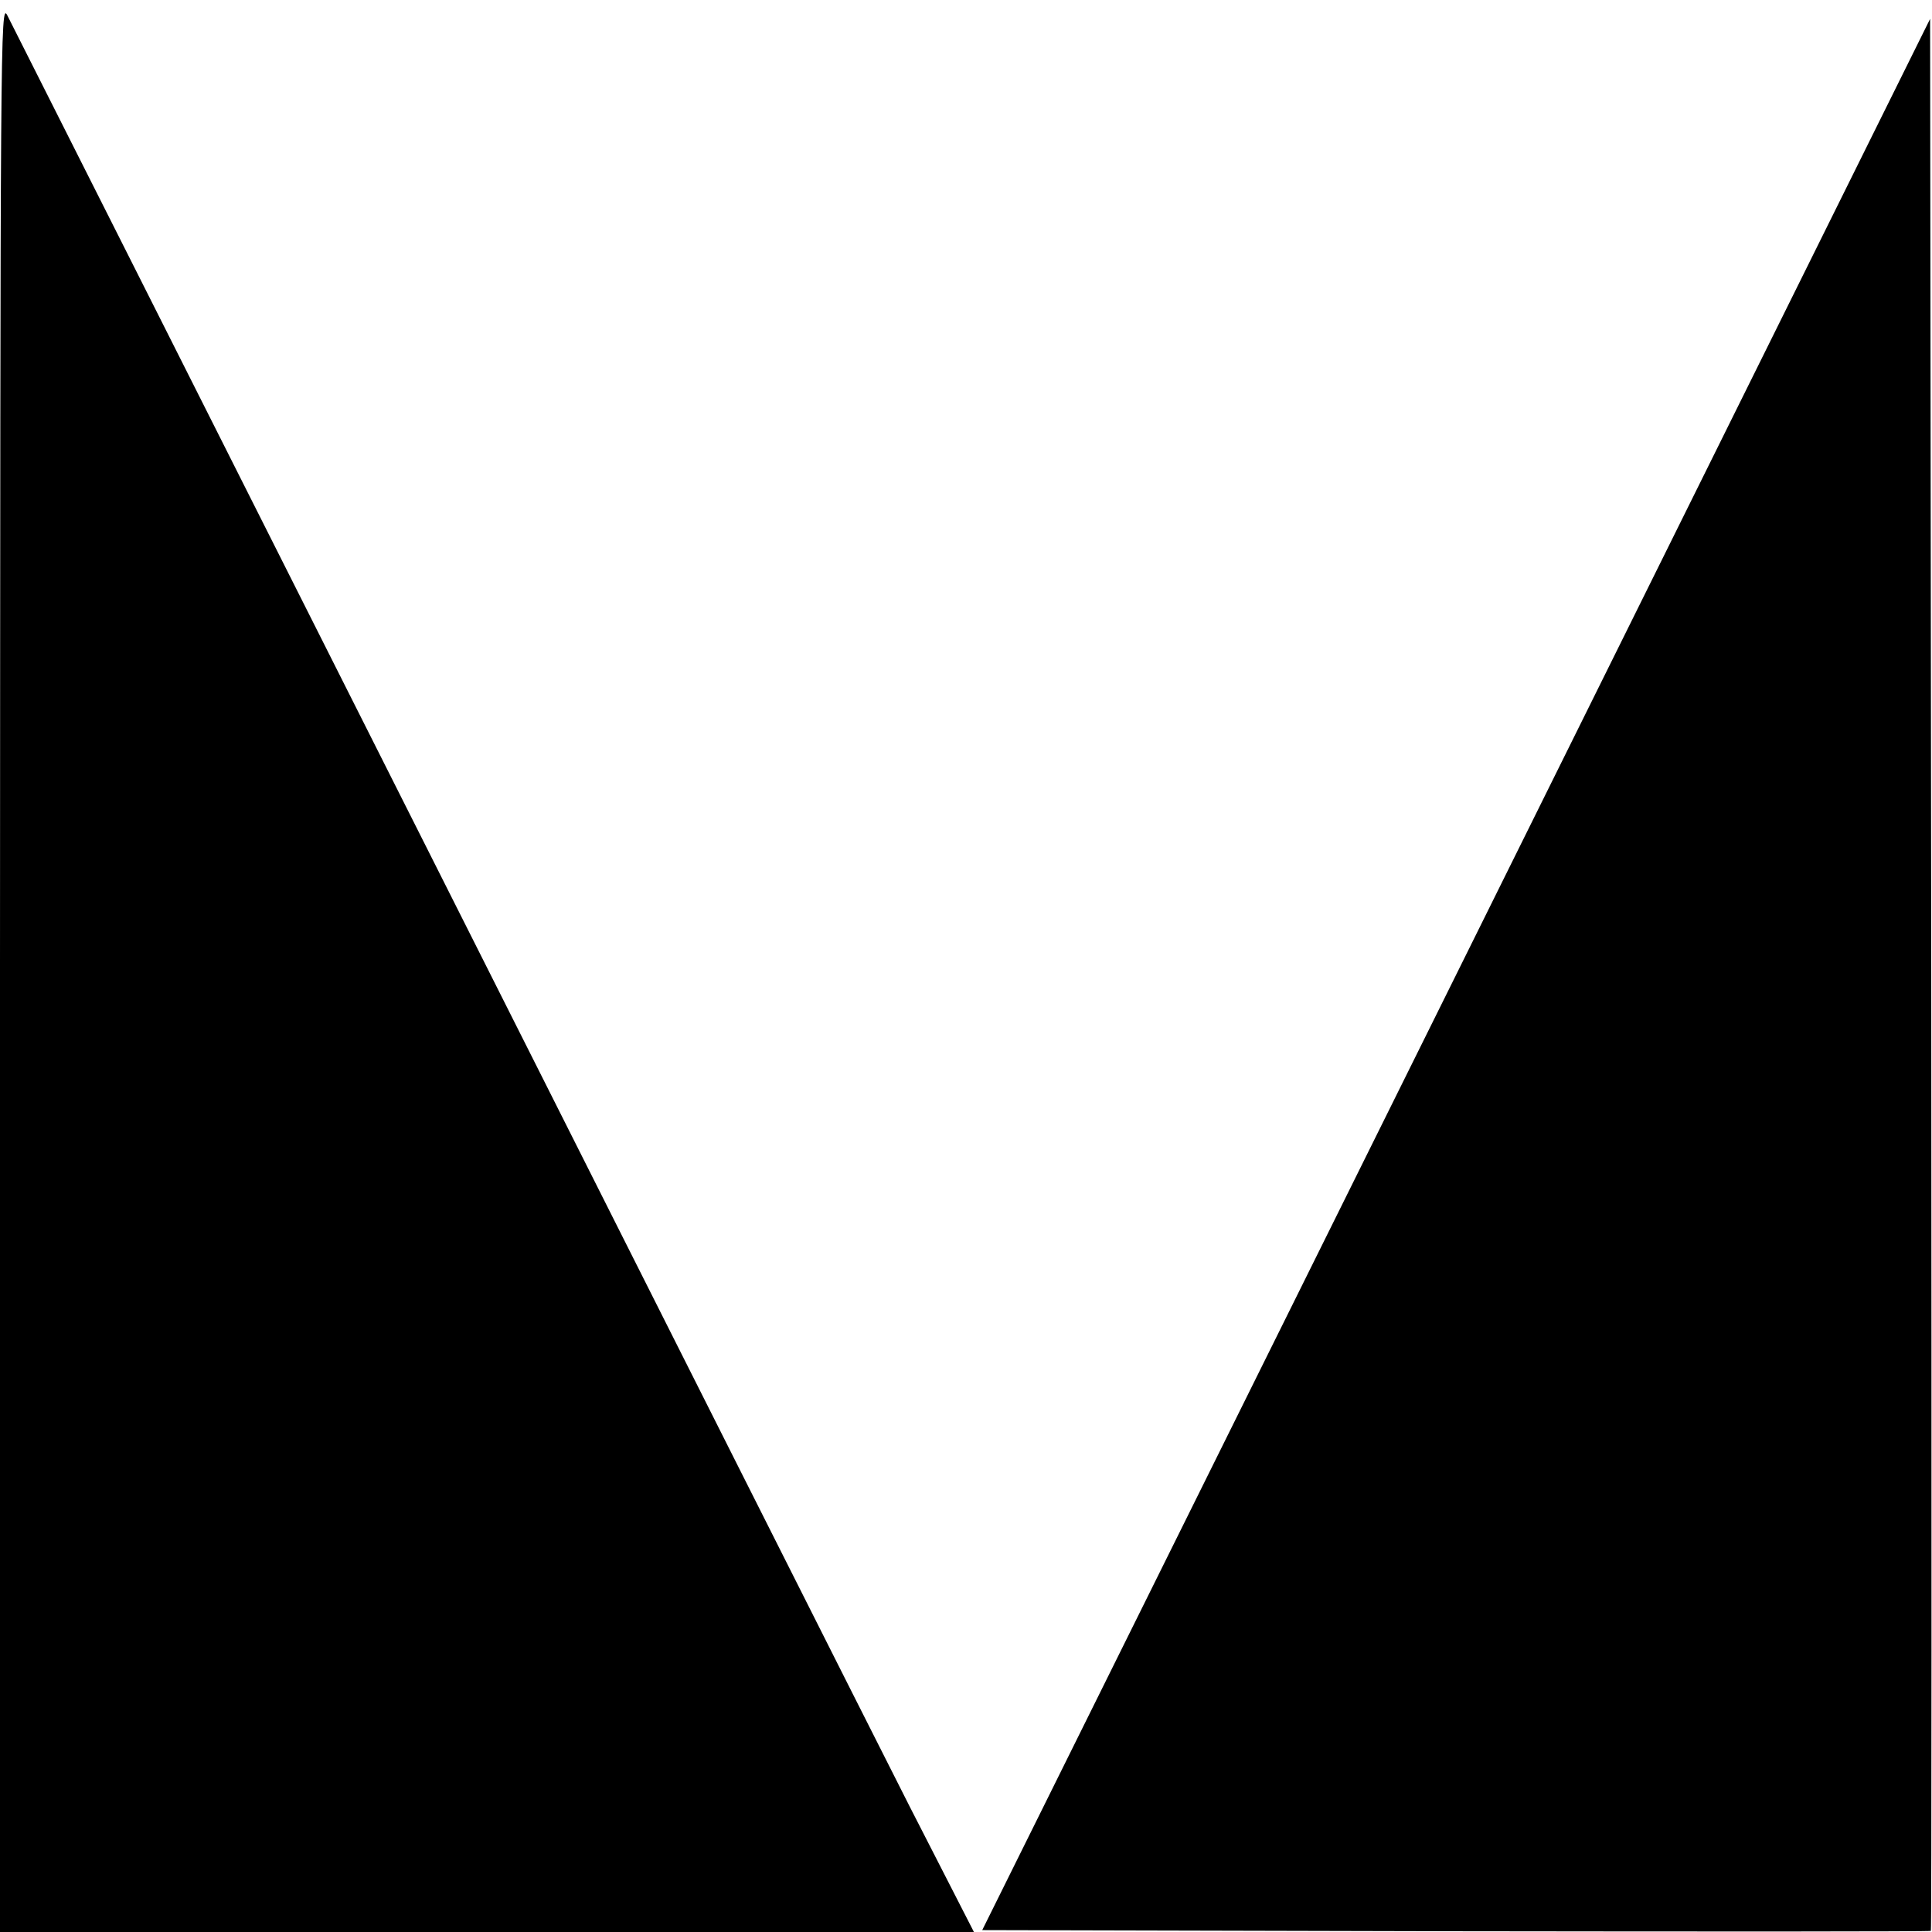 <svg version="1" xmlns="http://www.w3.org/2000/svg" width="682.667" height="682.667" viewBox="0 0 512 512"><path d="M0 256.2V512h258.1l-17-33.2c-9.3-18.3-66.5-131.9-127.1-252.3C53.3 106 2.9 5.9 1.9 4 .1.6.1 9 0 256.2zM385.9 258.3L260.3 511.5l125.5.3c69 .1 125.7.1 125.9-.1.2-.2.2-114.3.1-253.5L511.5 5 385.9 258.3z"/></svg>